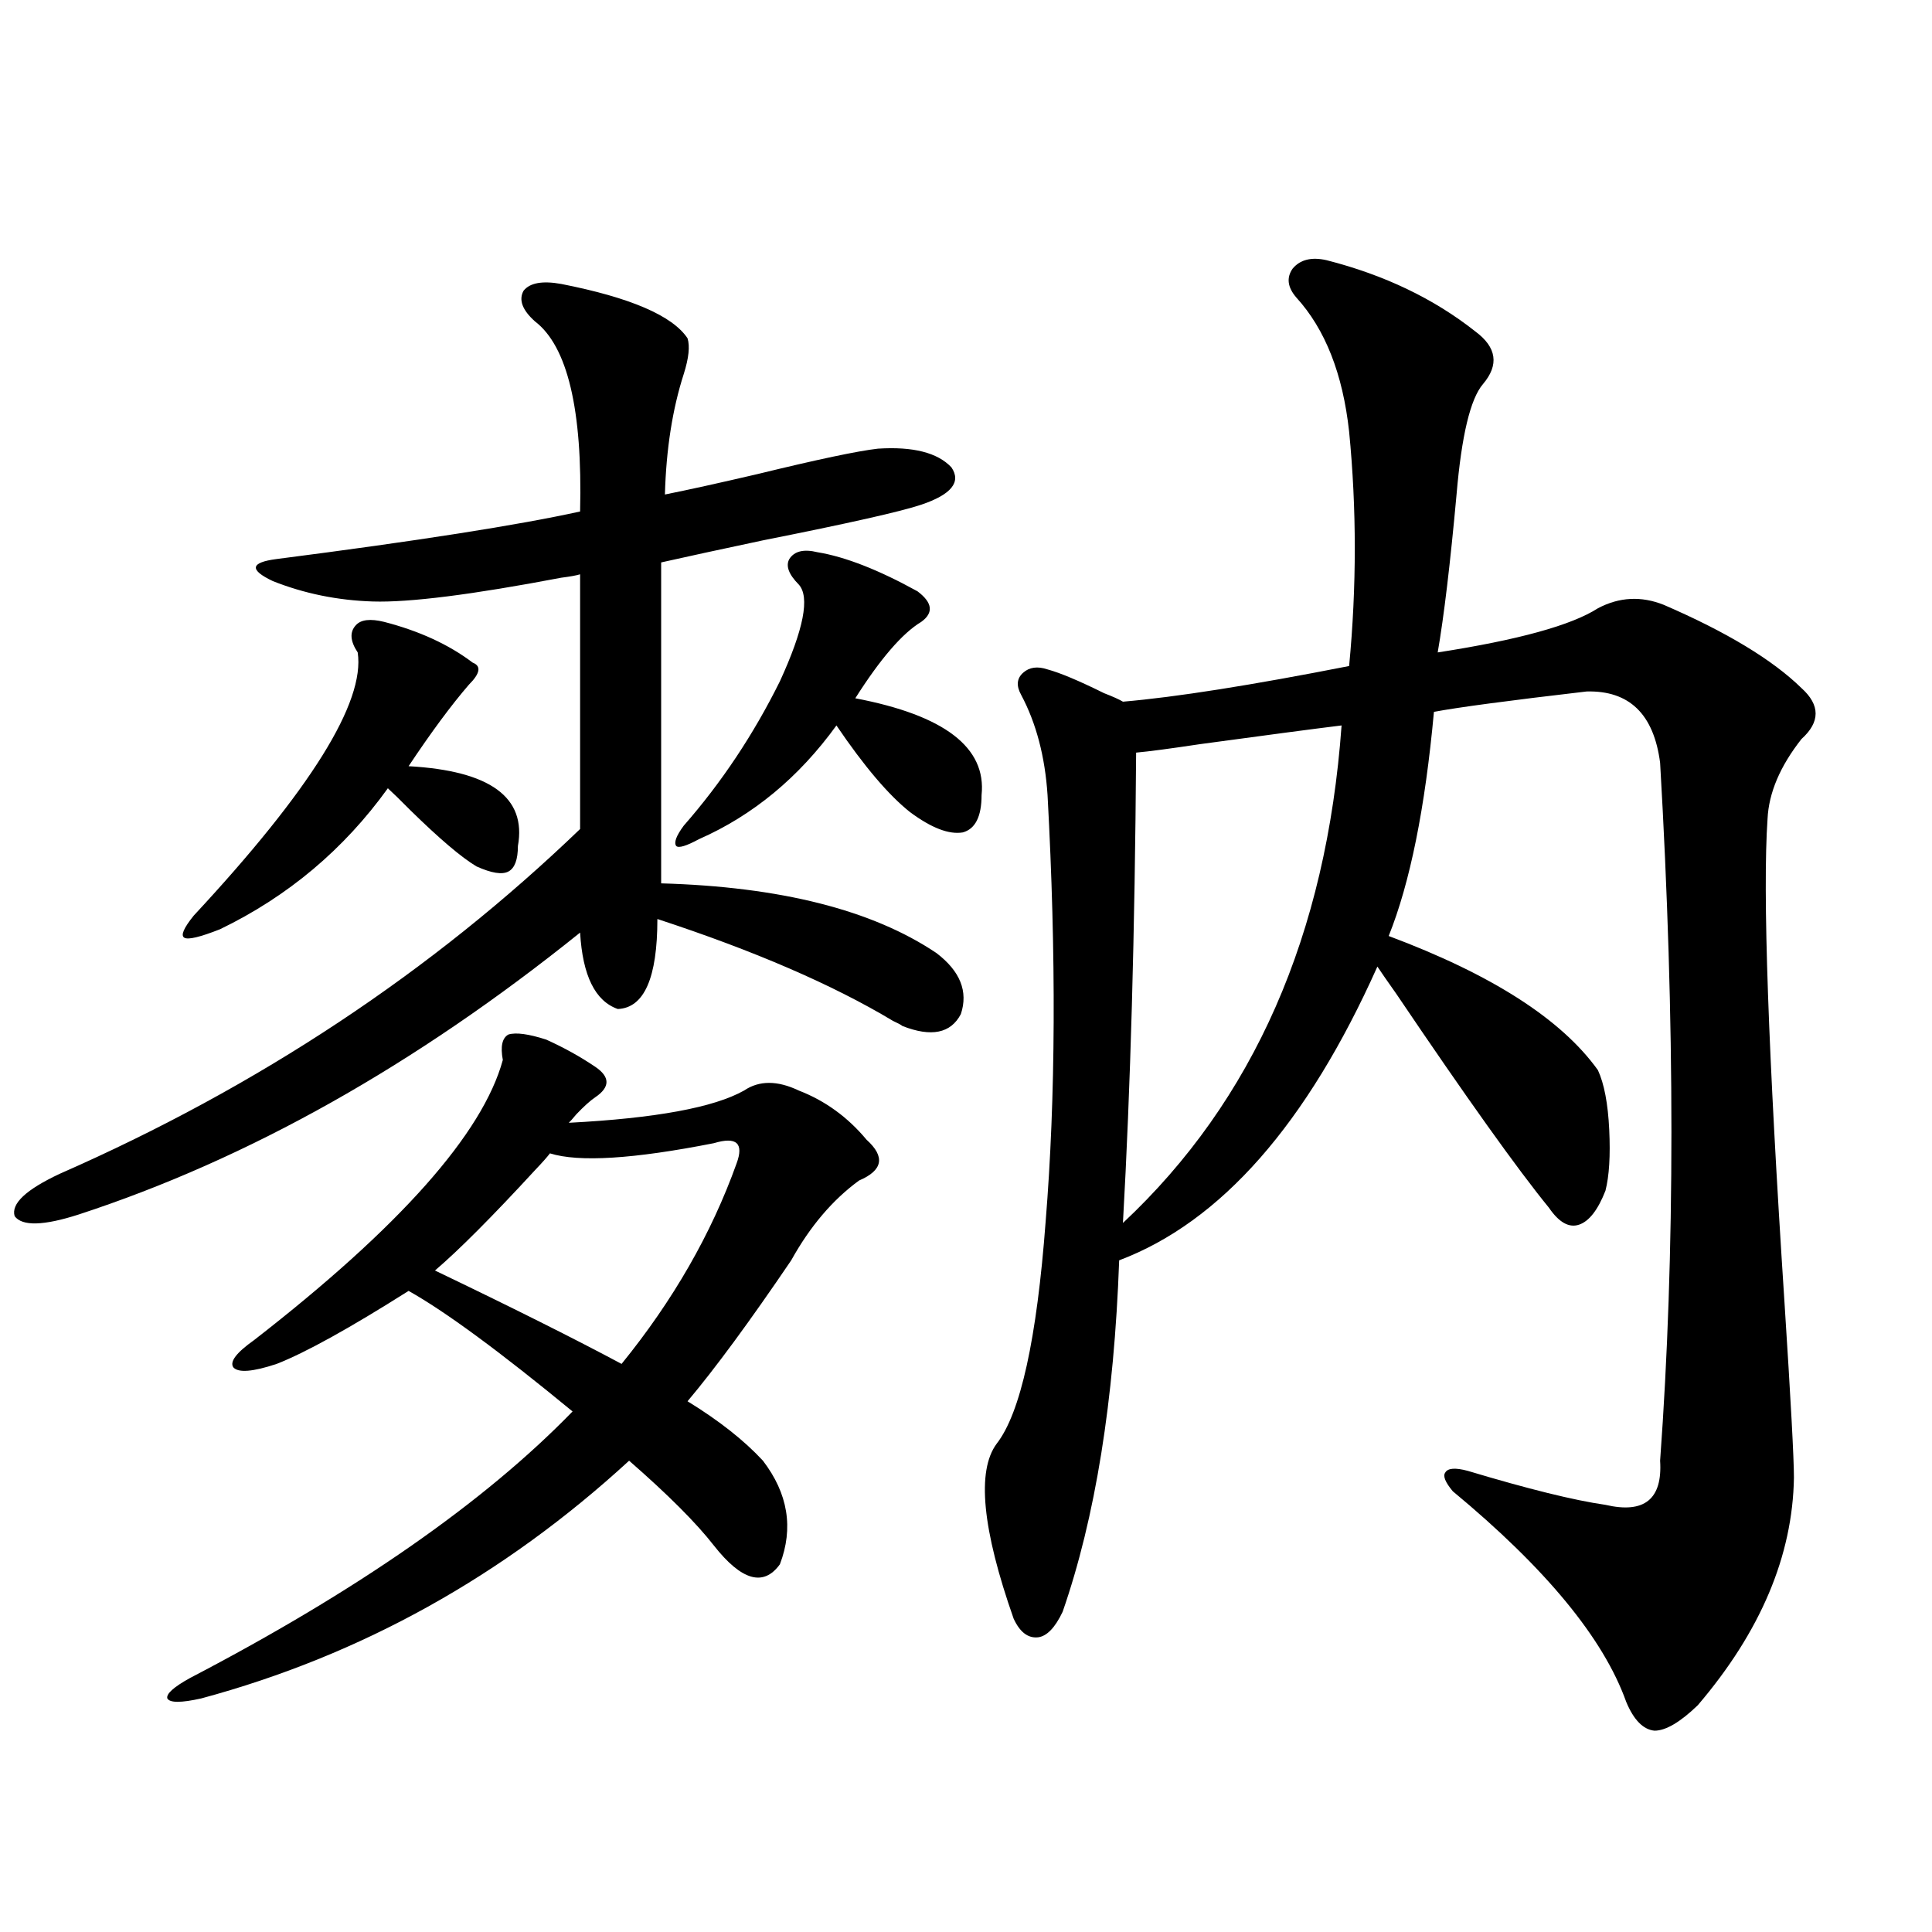 <?xml version="1.0" encoding="utf-8"?>
<!-- Generator: Adobe Illustrator 16.0.0, SVG Export Plug-In . SVG Version: 6.00 Build 0)  -->
<!DOCTYPE svg PUBLIC "-//W3C//DTD SVG 1.1//EN" "http://www.w3.org/Graphics/SVG/1.1/DTD/svg11.dtd">
<svg version="1.1" id="图层_1" xmlns="http://www.w3.org/2000/svg" xmlns:xlink="http://www.w3.org/1999/xlink" x="0px" y="0px"
	 width="1000px" height="1000px" viewBox="0 0 1000 1000" enable-background="new 0 0 1000 1000" xml:space="preserve">
<path d="M290.505,146.973c35.762,7.031,57.56,16.411,65.364,28.125c1.296,4.106,0.641,10.259-1.951,18.457
	c-5.854,18.169-9.115,38.975-9.756,62.402c11.707-2.334,27.637-5.85,47.804-10.547c31.219-7.607,52.026-12.002,62.438-13.184
	c18.201-1.167,30.884,2.061,38.048,9.668c5.198,7.622,0,14.063-15.609,19.336c-10.411,3.516-37.728,9.668-81.949,18.457
	c-22.118,4.697-39.679,8.501-52.682,11.426v166.113c61.782,1.758,109.266,13.774,142.436,36.035
	c12.348,9.38,16.585,19.927,12.683,31.641c-5.213,9.971-15.289,12.017-30.243,6.152c-0.655-0.576-2.286-1.455-4.878-2.637
	c-31.219-18.745-71.873-36.323-121.948-52.734c0,30.474-6.829,46.006-20.487,46.582c-11.707-4.092-18.216-17.275-19.512-39.551
	C215.05,551.27,128.558,599.912,40.755,628.613c-18.216,5.864-29.268,6.152-33.17,0.879c-1.951-6.44,5.854-13.76,23.414-21.973
	c102.757-45.112,192.511-104.59,269.262-178.418V297.266c-1.951,0.591-5.213,1.182-9.756,1.758
	c-46.188,8.789-78.702,12.896-97.559,12.305c-18.216-0.576-35.456-4.092-51.706-10.547c-12.362-5.85-11.707-9.668,1.951-11.426
	c72.834-9.365,125.195-17.578,157.069-24.609c1.296-52.734-6.509-85.542-23.414-98.438c-6.509-5.85-8.46-11.123-5.854-15.82
	C274.24,146.396,280.749,145.215,290.505,146.973z M282.7,538.086c9.101,4.106,17.561,8.789,25.365,14.063s7.805,10.547,0,15.82
	c-2.606,1.758-5.854,4.697-9.756,8.789c-1.951,2.349-3.262,3.818-3.902,4.395c44.877-2.334,75.12-7.91,90.729-16.699
	c7.805-5.273,17.226-5.273,28.292,0c13.658,5.273,25.365,13.774,35.121,25.488c9.756,8.789,8.445,15.82-3.902,21.094
	c-13.658,9.971-25.365,23.73-35.121,41.309c-21.463,31.641-39.358,55.962-53.657,72.949c16.25,9.971,29.268,20.215,39.023,30.762
	c13.003,17.002,15.93,34.868,8.78,53.613c-8.46,11.729-19.847,8.501-34.146-9.668c-9.115-11.714-23.749-26.367-43.901-43.945
	c-65.044,59.766-138.868,100.772-221.458,123.047c-10.411,2.335-16.265,2.335-17.561,0c-0.655-2.348,3.247-5.863,11.707-10.547
	c86.492-45.112,152.512-91.104,198.044-137.988c-37.728-31.05-66.02-51.855-84.876-62.402
	c-30.578,19.336-53.337,31.943-68.291,37.793c-12.362,4.106-19.847,4.697-22.438,1.758c-1.951-2.925,1.616-7.607,10.731-14.063
	c75.44-58.584,118.366-106.924,128.777-145.02c-1.311-7.031-0.335-11.426,2.927-13.184
	C267.091,534.282,273.585,535.161,282.7,538.086z M198.8,321.875c18.201,4.697,33.49,11.729,45.853,21.094
	c4.543,1.758,3.902,5.576-1.951,11.426c-9.115,10.547-19.512,24.609-31.219,42.188c42.271,2.349,61.127,16.123,56.584,41.309
	c0,7.031-1.631,11.426-4.878,13.184c-3.262,1.758-8.78,0.879-16.585-2.637c-7.805-4.683-19.191-14.351-34.146-29.004
	c-5.213-5.273-9.115-9.077-11.707-11.426c-22.773,31.641-51.706,55.962-86.827,72.949c-10.411,4.106-16.585,5.576-18.536,4.395
	c-1.951-1.167-0.335-4.971,4.878-11.426c60.486-65.039,88.778-110.439,84.876-136.23c-3.902-5.85-4.237-10.547-0.976-14.063
	C186.758,320.708,191.636,320.117,198.8,321.875z M225.141,657.617c40.319,19.336,72.514,35.459,96.583,48.34
	c26.661-32.808,46.493-67.373,59.511-103.711c1.951-5.273,1.951-8.789,0-10.547s-5.854-1.758-11.707,0
	c-41.63,8.213-69.922,9.971-84.876,5.273c-1.311,1.758-3.902,4.697-7.805,8.789C254.729,629.795,237.488,647.07,225.141,657.617z
	 M423.185,285.84c14.299,2.349,31.539,9.092,51.706,20.215c7.805,5.864,8.445,11.138,1.951,15.82
	c-9.756,5.864-21.143,19.048-34.146,39.551c46.173,8.789,67.956,25.488,65.364,50.098c0,11.138-3.262,17.578-9.756,19.336
	c-7.164,1.182-16.265-2.334-27.316-10.547c-11.066-8.789-23.749-23.73-38.048-44.824c-19.512,26.958-43.261,46.582-71.218,58.887
	c-6.509,3.516-10.411,4.697-11.707,3.516c-1.311-1.758,0-5.273,3.902-10.547c19.512-22.261,36.097-47.158,49.755-74.707
	c12.348-26.943,15.609-43.643,9.756-50.098c-5.213-5.273-6.829-9.668-4.878-13.184C411.143,285.264,416.021,284.082,423.185,285.84z
	 M686.593,134.668c29.908,7.622,55.608,19.927,77.071,36.914c11.052,8.213,12.348,17.29,3.902,27.246
	c-6.509,7.622-11.066,26.67-13.658,57.129c-3.262,35.747-6.509,62.993-9.756,81.738c41.615-6.44,69.267-14.063,82.925-22.852
	c11.052-5.85,22.438-6.44,34.146-1.758c32.515,14.063,56.249,28.428,71.218,43.066c9.756,8.789,9.756,17.578,0,26.367
	c-11.066,14.063-16.92,27.837-17.561,41.309c-2.606,37.505,0.32,121.001,8.78,250.488c3.247,50.4,4.878,80.571,4.878,90.527
	c-0.655,40.43-17.24,79.679-49.755,117.773c-9.115,8.789-16.585,13.184-22.438,13.184c-5.854-0.59-10.731-5.575-14.634-14.941
	c-11.707-32.821-41.63-69.131-89.754-108.984c-3.902-4.683-5.213-7.91-3.902-9.668c1.296-2.334,5.198-2.637,11.707-0.879
	c31.219,9.38,54.953,15.244,71.218,17.578c20.152,4.697,29.588-2.925,28.292-22.852c7.805-106.636,7.805-227.046,0-361.23
	c-3.262-25.186-15.944-37.49-38.048-36.914c-40.334,4.697-66.675,8.213-79.022,10.547c-4.558,49.81-12.362,88.481-23.414,116.016
	c53.322,19.927,89.419,43.066,108.29,69.434c3.247,7.031,5.198,17.29,5.854,30.762c0.641,13.486,0,24.033-1.951,31.641
	c-3.902,9.971-8.46,15.82-13.658,17.578c-5.213,1.758-10.411-1.167-15.609-8.789c-16.265-19.912-42.605-56.826-79.022-110.742
	c-4.558-6.44-7.805-11.123-9.756-14.063c-36.432,81.45-80.974,132.139-133.655,152.051c-2.606,72.661-12.362,133.306-29.268,181.934
	c-3.902,8.199-8.14,12.594-12.683,13.184c-5.213,0.577-9.436-2.637-12.683-9.668c-16.265-46.279-19.191-76.465-8.78-90.527
	c12.348-15.82,20.808-54.189,25.365-115.137c5.198-63.857,5.519-137.397,0.976-220.605c-1.311-19.912-5.854-37.202-13.658-51.855
	c-2.606-4.683-2.286-8.486,0.976-11.426c3.247-2.925,7.47-3.516,12.683-1.758c6.494,1.758,16.25,5.864,29.268,12.305
	c4.543,1.758,7.805,3.228,9.756,4.395c27.316-2.334,66.34-8.486,117.07-18.457c3.902-41.006,3.902-81.436,0-121.289
	c-3.262-29.883-12.362-53.022-27.316-69.434c-4.558-5.273-5.213-10.244-1.951-14.941C672.935,134.38,678.788,132.91,686.593,134.668
	z M694.397,375.488c-14.313,1.758-38.703,4.985-73.169,9.668c-15.609,2.349-26.676,3.818-33.17,4.395
	c-0.655,93.164-2.927,174.326-6.829,243.457C648.865,569.727,686.593,483.896,694.397,375.488z"/>
</svg>
